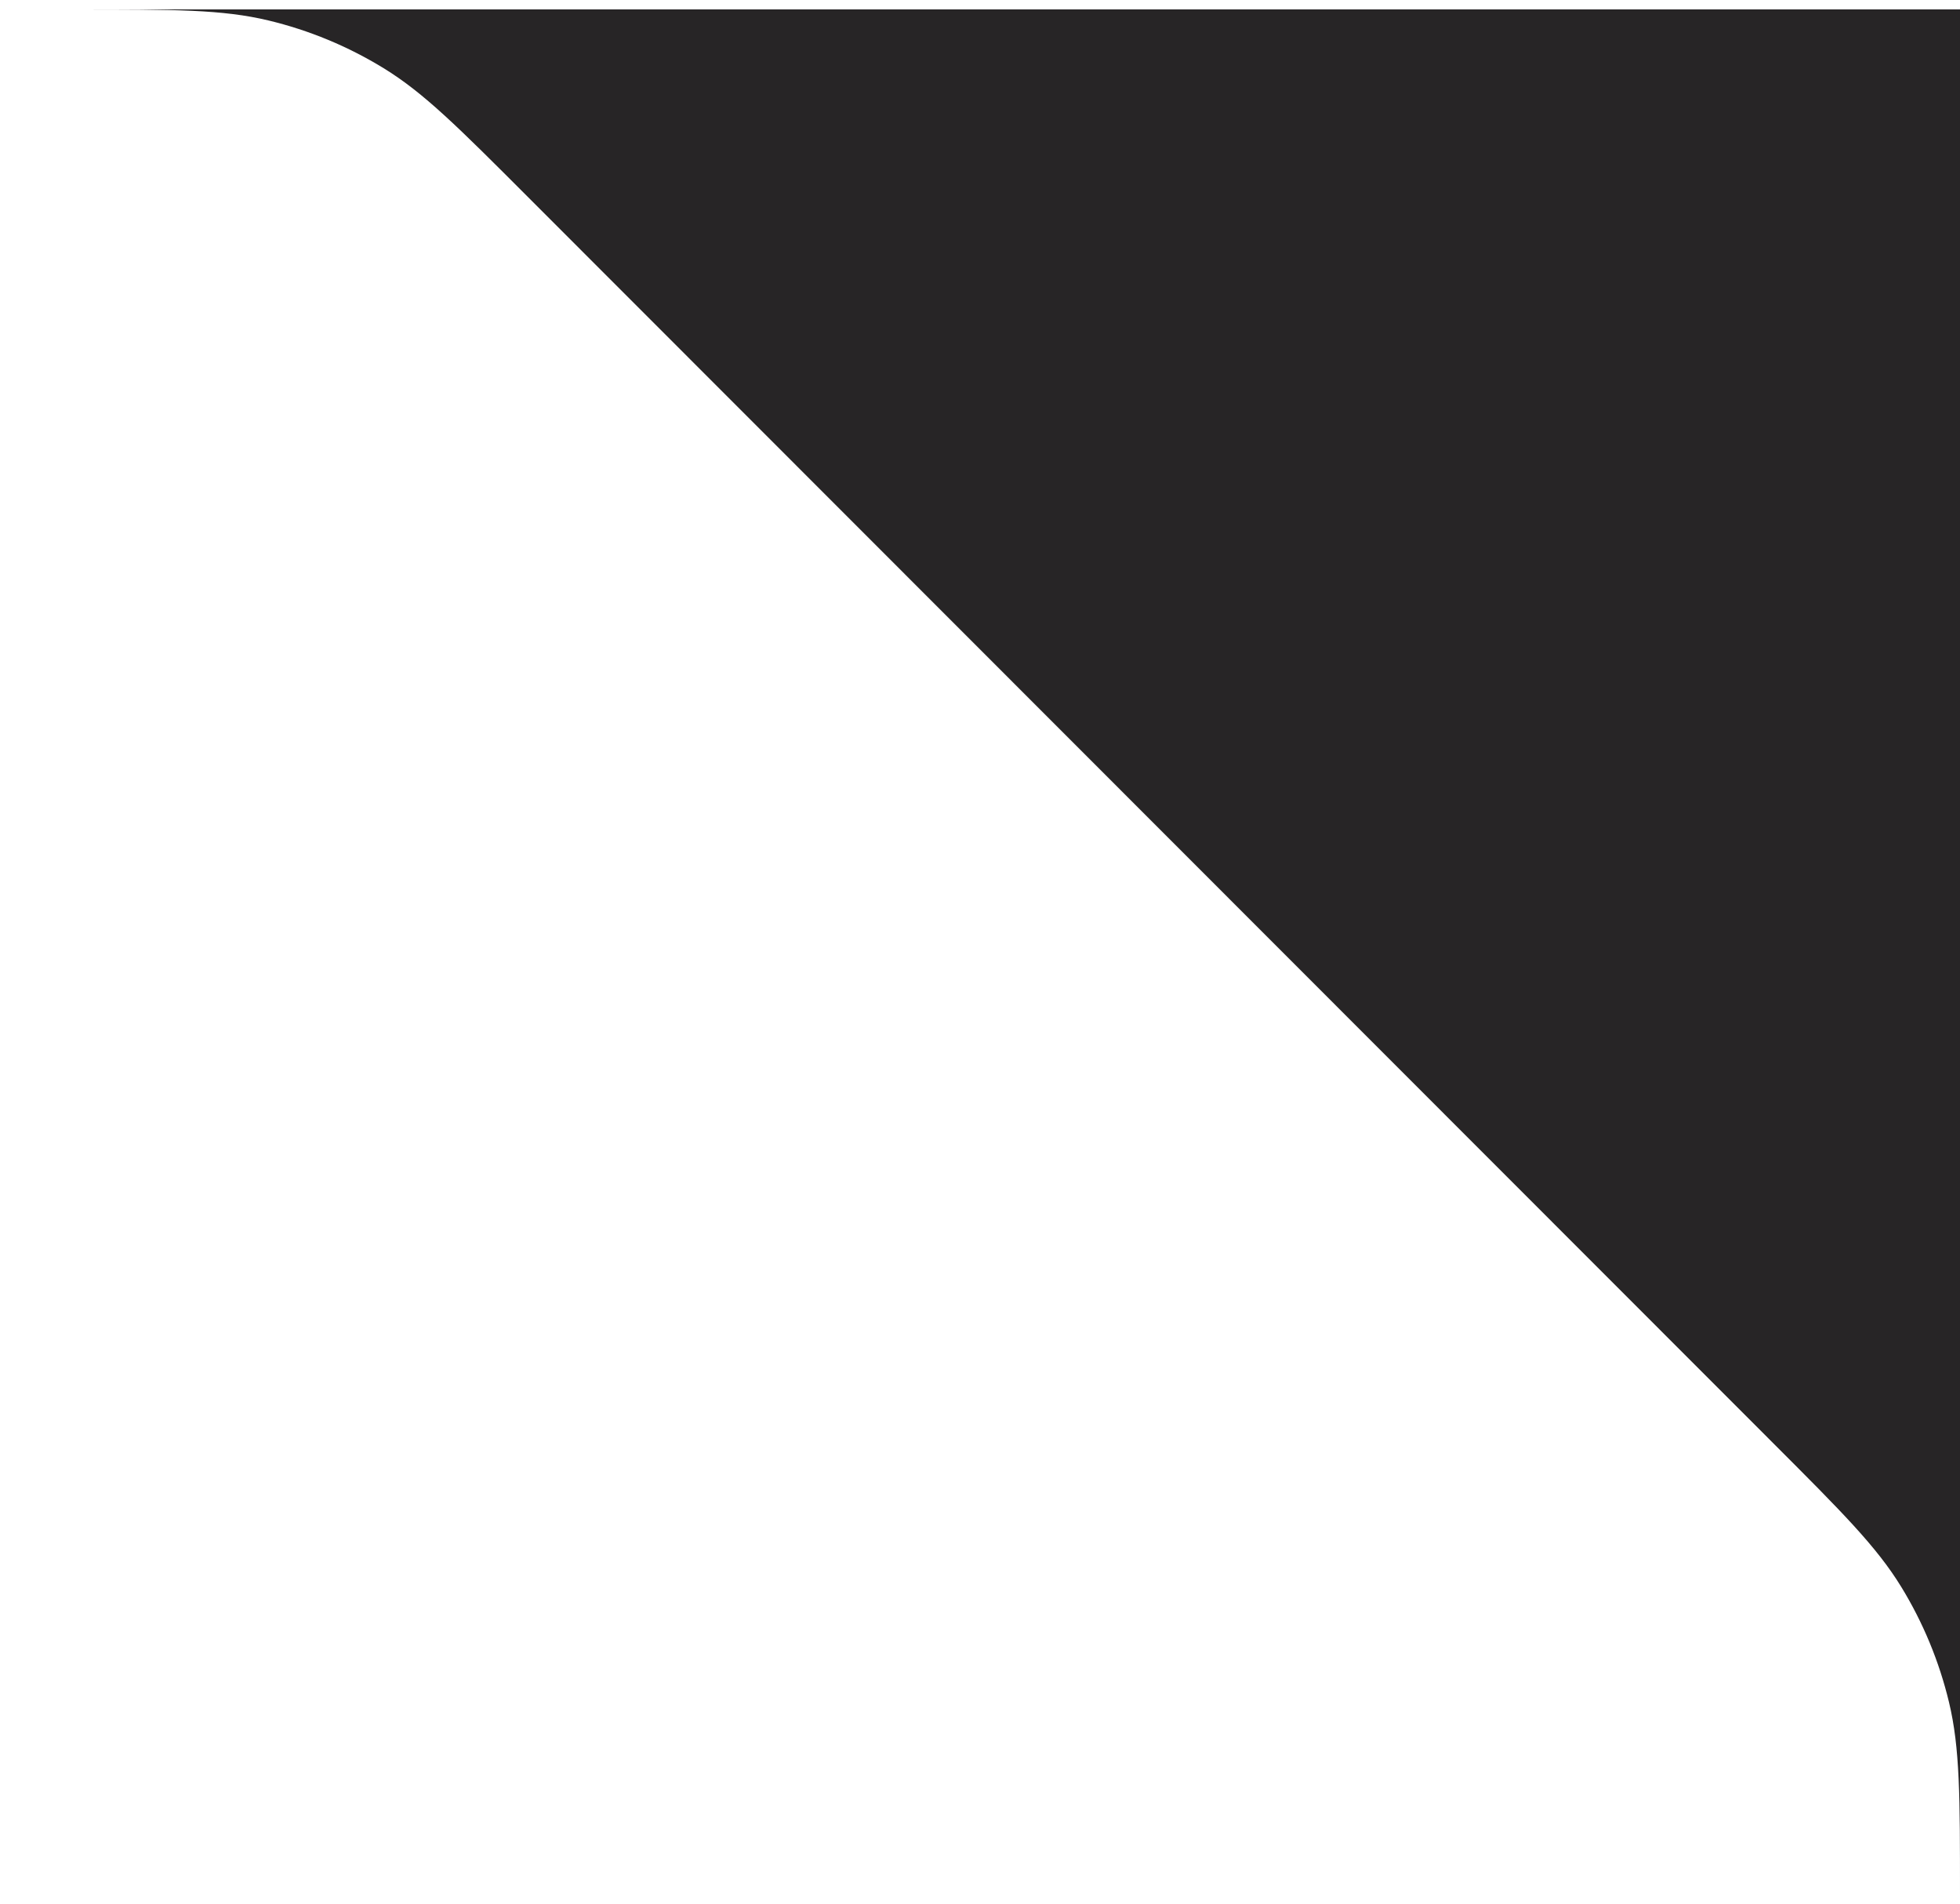 <?xml version="1.0" encoding="UTF-8"?> <svg xmlns="http://www.w3.org/2000/svg" width="104" height="101" viewBox="0 0 104 101" fill="none"><path d="M27.98 10.418L94.087 76.557C97.746 80.217 99.575 82.047 100.883 84.183C102.043 86.076 102.897 88.141 103.416 90.3C104 92.736 104 95.324 104 100.5V0.5H4.049C9.223 0.5 11.81 0.5 14.244 1.085C16.402 1.603 18.466 2.458 20.358 3.619C22.493 4.927 24.322 6.757 27.98 10.418Z" fill="#272526"></path></svg> 